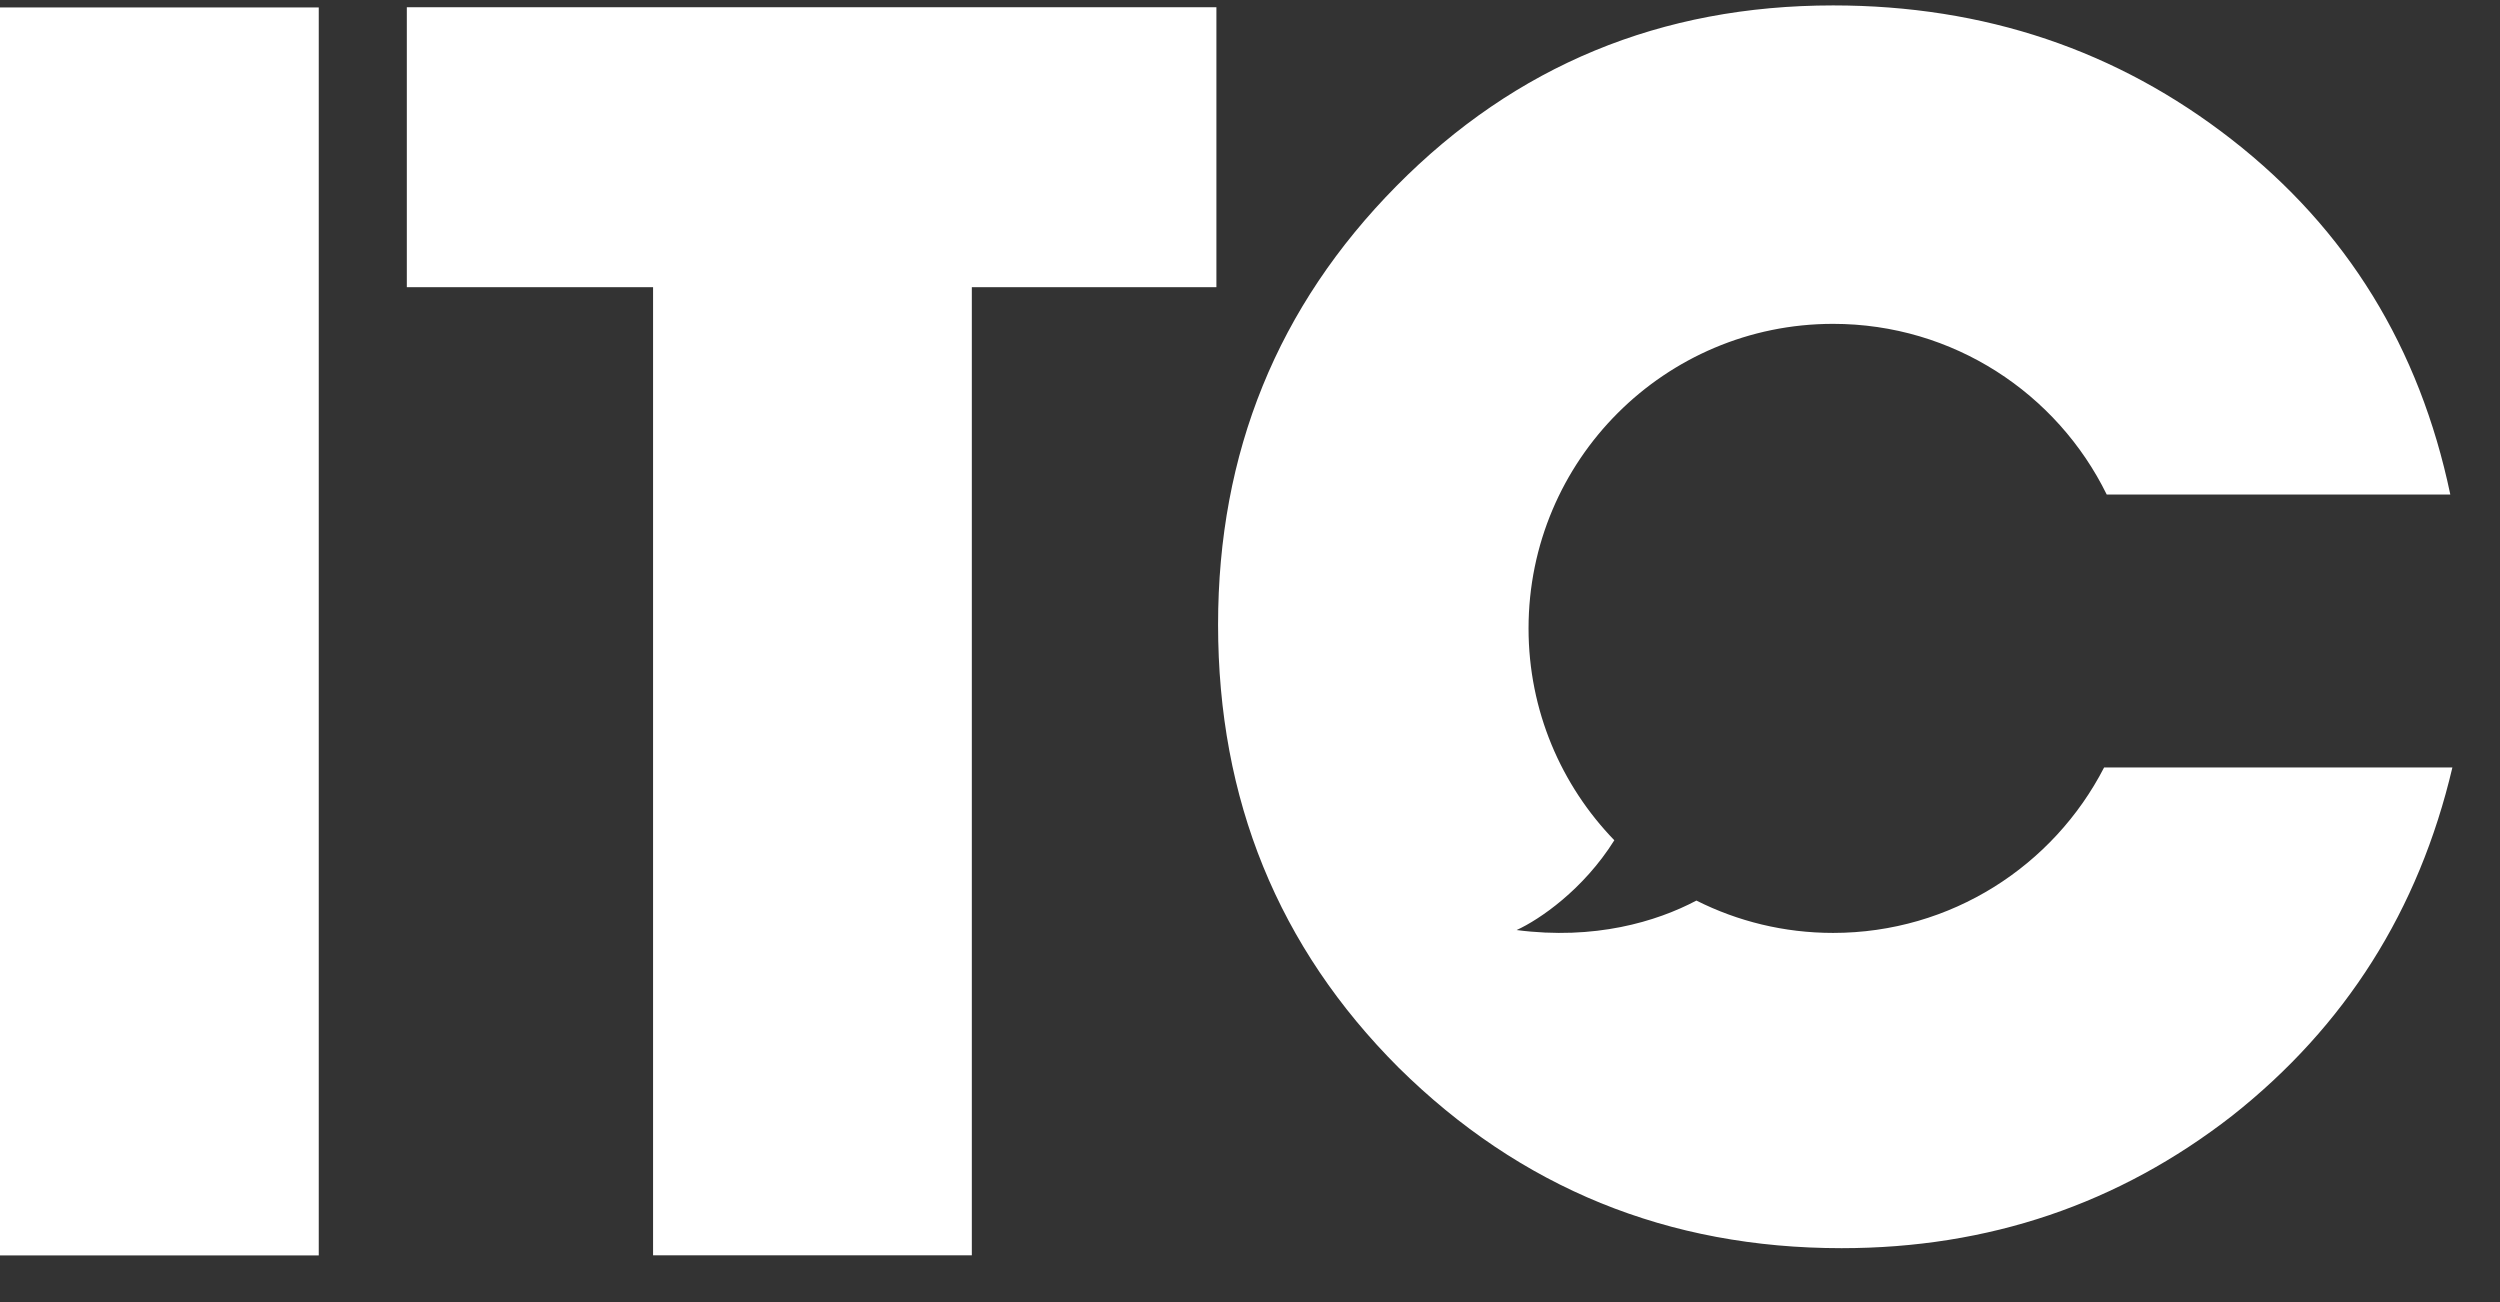 <svg width="48" height="25" viewBox="0 0 48 25" fill="none" xmlns="http://www.w3.org/2000/svg">
<rect x="0" y="0" width="48" height="25" fill="#333333" stroke="none"/>
<path d="M23.355 5.514H18.659V24.102H12.539V5.514H7.811V0.139H23.355V5.514Z" fill="white"/>
<path d="M6.12 0.143L0 0.143V24.104H6.12V0.143Z" fill="white"/>
<path d="M42.854 21.425C45.031 19.706 46.442 17.475 47.086 14.735H40.399C39.429 16.621 37.463 17.912 35.195 17.912C34.252 17.912 33.36 17.688 32.571 17.291C31.801 17.698 30.615 18.052 29.119 17.857C29.558 17.657 30.401 17.081 30.995 16.133C29.976 15.08 29.348 13.646 29.348 12.065C29.348 8.836 31.966 6.218 35.195 6.218C37.502 6.218 39.497 7.554 40.449 9.495H47.046C46.455 6.673 45.058 4.403 42.854 2.683C40.651 0.963 38.098 0.104 35.196 0.104C31.891 0.104 29.097 1.259 26.813 3.57C24.529 5.881 23.387 8.689 23.387 11.994C23.387 15.352 24.542 18.187 26.853 20.498C29.191 22.809 32.026 23.965 35.358 23.965C38.179 23.965 40.678 23.118 42.854 21.425Z" fill="white"/>
</svg>
